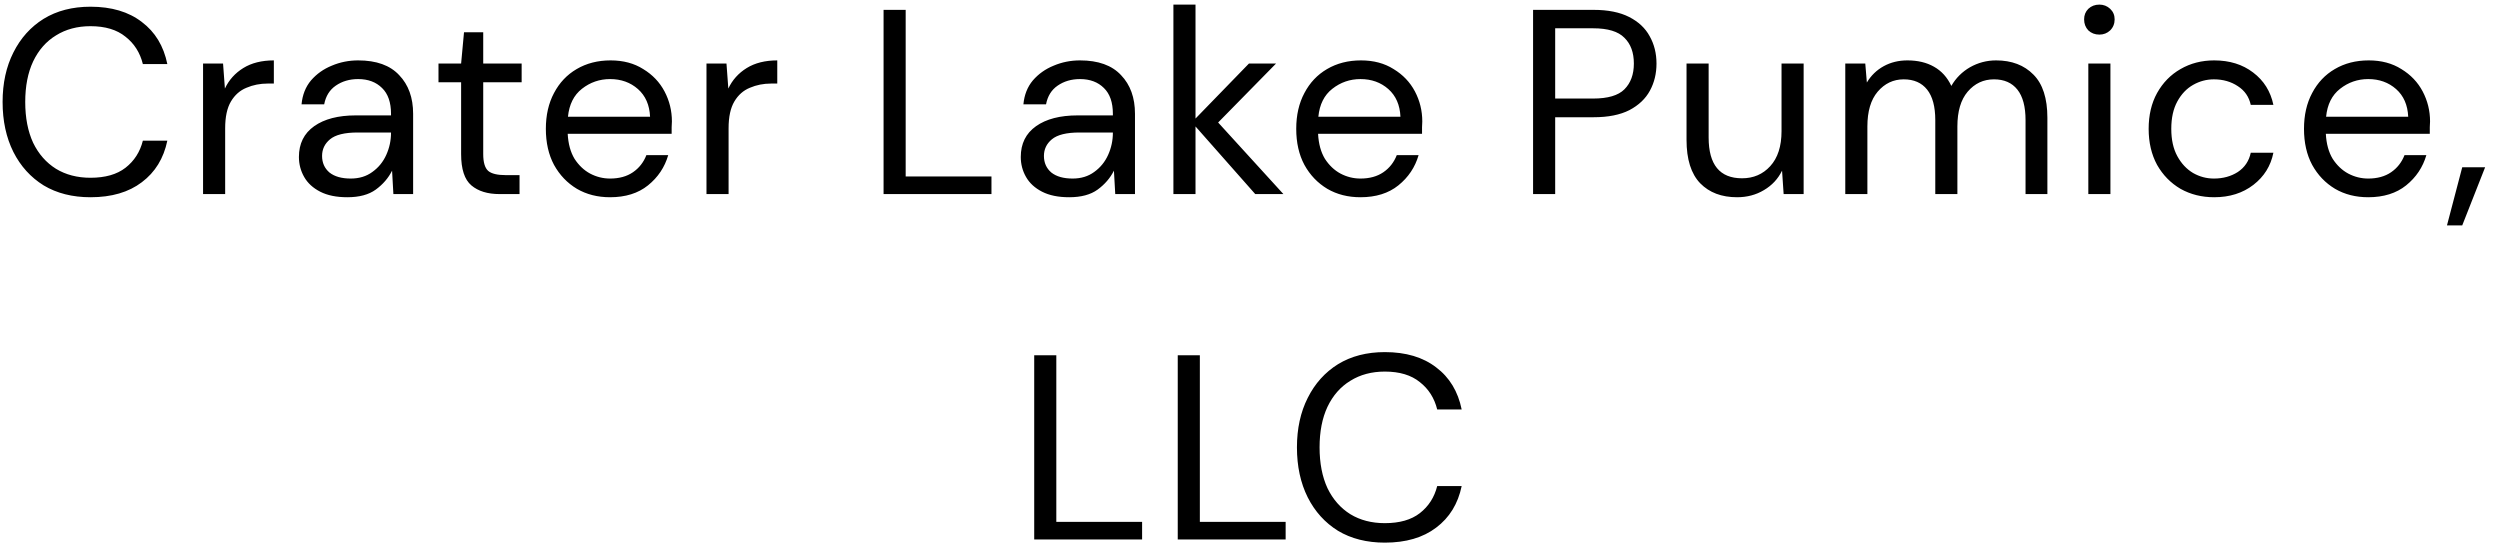 <svg xmlns="http://www.w3.org/2000/svg" width="152" height="33" viewBox="0 0 152 33" fill="none"><path d="M5.502 11.992C4.403 11.992 3.454 11.752 2.654 11.272C1.865 10.782 1.251 10.104 0.814 9.24C0.377 8.366 0.158 7.352 0.158 6.2C0.158 5.059 0.377 4.056 0.814 3.192C1.251 2.318 1.865 1.635 2.654 1.144C3.454 0.654 4.403 0.408 5.502 0.408C6.782 0.408 7.822 0.718 8.622 1.336C9.433 1.944 9.95 2.798 10.174 3.896H8.686C8.515 3.203 8.163 2.648 7.63 2.232C7.107 1.806 6.398 1.592 5.502 1.592C4.702 1.592 4.003 1.779 3.406 2.152C2.809 2.515 2.345 3.043 2.014 3.736C1.694 4.419 1.534 5.24 1.534 6.2C1.534 7.16 1.694 7.987 2.014 8.68C2.345 9.363 2.809 9.891 3.406 10.264C4.003 10.627 4.702 10.808 5.502 10.808C6.398 10.808 7.107 10.606 7.63 10.2C8.163 9.784 8.515 9.235 8.686 8.552H10.174C9.95 9.63 9.433 10.472 8.622 11.08C7.822 11.688 6.782 11.992 5.502 11.992ZM12.346 11.8V3.864H13.562L13.674 5.384C13.919 4.862 14.292 4.446 14.794 4.136C15.295 3.827 15.914 3.672 16.65 3.672V5.08H16.282C15.812 5.08 15.38 5.166 14.986 5.336C14.591 5.496 14.276 5.774 14.042 6.168C13.807 6.563 13.69 7.107 13.69 7.8V11.8H12.346ZM21.118 11.992C20.457 11.992 19.907 11.88 19.47 11.656C19.033 11.432 18.707 11.134 18.494 10.76C18.281 10.387 18.174 9.982 18.174 9.544C18.174 8.734 18.483 8.11 19.102 7.672C19.721 7.235 20.564 7.016 21.63 7.016H23.774V6.92C23.774 6.227 23.593 5.704 23.23 5.352C22.867 4.99 22.382 4.808 21.774 4.808C21.252 4.808 20.798 4.942 20.414 5.208C20.041 5.464 19.806 5.843 19.71 6.344H18.334C18.387 5.768 18.579 5.283 18.91 4.888C19.252 4.494 19.673 4.195 20.174 3.992C20.675 3.779 21.209 3.672 21.774 3.672C22.884 3.672 23.715 3.971 24.27 4.568C24.835 5.155 25.118 5.939 25.118 6.92V11.8H23.918L23.838 10.376C23.614 10.824 23.284 11.208 22.846 11.528C22.419 11.838 21.843 11.992 21.118 11.992ZM21.326 10.856C21.838 10.856 22.276 10.723 22.638 10.456C23.012 10.19 23.294 9.843 23.486 9.416C23.678 8.99 23.774 8.542 23.774 8.072V8.056H21.742C20.953 8.056 20.393 8.195 20.062 8.472C19.742 8.739 19.582 9.075 19.582 9.48C19.582 9.896 19.732 10.232 20.03 10.488C20.34 10.734 20.771 10.856 21.326 10.856ZM30.372 11.8C29.646 11.8 29.076 11.624 28.66 11.272C28.244 10.92 28.036 10.286 28.036 9.368V5H26.66V3.864H28.036L28.212 1.96H29.38V3.864H31.716V5H29.38V9.368C29.38 9.87 29.481 10.211 29.684 10.392C29.886 10.563 30.244 10.648 30.756 10.648H31.588V11.8H30.372ZM37.092 11.992C36.335 11.992 35.663 11.822 35.076 11.48C34.49 11.128 34.026 10.643 33.684 10.024C33.354 9.406 33.188 8.675 33.188 7.832C33.188 7 33.354 6.275 33.684 5.656C34.015 5.027 34.474 4.542 35.06 4.2C35.658 3.848 36.346 3.672 37.124 3.672C37.892 3.672 38.554 3.848 39.108 4.2C39.674 4.542 40.106 4.995 40.404 5.56C40.703 6.126 40.852 6.734 40.852 7.384C40.852 7.502 40.847 7.619 40.836 7.736C40.836 7.854 40.836 7.987 40.836 8.136H34.516C34.548 8.744 34.687 9.251 34.932 9.656C35.188 10.051 35.503 10.35 35.876 10.552C36.26 10.755 36.666 10.856 37.092 10.856C37.647 10.856 38.111 10.728 38.484 10.472C38.858 10.216 39.13 9.87 39.3 9.432H40.628C40.415 10.168 40.004 10.782 39.396 11.272C38.799 11.752 38.031 11.992 37.092 11.992ZM37.092 4.808C36.452 4.808 35.882 5.006 35.38 5.4C34.89 5.784 34.607 6.35 34.532 7.096H39.524C39.492 6.382 39.247 5.822 38.788 5.416C38.33 5.011 37.764 4.808 37.092 4.808ZM42.954 11.8V3.864H44.17L44.282 5.384C44.527 4.862 44.9 4.446 45.402 4.136C45.903 3.827 46.522 3.672 47.258 3.672V5.08H46.89C46.42 5.08 45.988 5.166 45.594 5.336C45.199 5.496 44.884 5.774 44.65 6.168C44.415 6.563 44.298 7.107 44.298 7.8V11.8H42.954ZM53.721 11.8V0.6H55.065V10.728H60.281V11.8H53.721ZM65.007 11.992C64.346 11.992 63.796 11.88 63.359 11.656C62.922 11.432 62.596 11.134 62.383 10.76C62.169 10.387 62.063 9.982 62.063 9.544C62.063 8.734 62.372 8.11 62.991 7.672C63.609 7.235 64.452 7.016 65.519 7.016H67.663V6.92C67.663 6.227 67.481 5.704 67.119 5.352C66.756 4.99 66.271 4.808 65.663 4.808C65.14 4.808 64.687 4.942 64.303 5.208C63.929 5.464 63.695 5.843 63.599 6.344H62.223C62.276 5.768 62.468 5.283 62.799 4.888C63.14 4.494 63.562 4.195 64.063 3.992C64.564 3.779 65.097 3.672 65.663 3.672C66.772 3.672 67.604 3.971 68.159 4.568C68.724 5.155 69.007 5.939 69.007 6.92V11.8H67.807L67.727 10.376C67.503 10.824 67.172 11.208 66.735 11.528C66.308 11.838 65.732 11.992 65.007 11.992ZM65.215 10.856C65.727 10.856 66.164 10.723 66.527 10.456C66.9 10.19 67.183 9.843 67.375 9.416C67.567 8.99 67.663 8.542 67.663 8.072V8.056H65.631C64.841 8.056 64.281 8.195 63.951 8.472C63.631 8.739 63.471 9.075 63.471 9.48C63.471 9.896 63.62 10.232 63.919 10.488C64.228 10.734 64.66 10.856 65.215 10.856ZM71.343 11.8V0.28H72.687V7.208L75.935 3.864H77.583L74.063 7.448L78.031 11.8H76.319L72.687 7.688V11.8H71.343ZM82.716 11.992C81.958 11.992 81.286 11.822 80.7 11.48C80.113 11.128 79.649 10.643 79.308 10.024C78.977 9.406 78.811 8.675 78.811 7.832C78.811 7 78.977 6.275 79.308 5.656C79.638 5.027 80.097 4.542 80.683 4.2C81.281 3.848 81.969 3.672 82.748 3.672C83.516 3.672 84.177 3.848 84.731 4.2C85.297 4.542 85.729 4.995 86.028 5.56C86.326 6.126 86.475 6.734 86.475 7.384C86.475 7.502 86.47 7.619 86.46 7.736C86.46 7.854 86.46 7.987 86.46 8.136H80.139C80.171 8.744 80.31 9.251 80.555 9.656C80.811 10.051 81.126 10.35 81.499 10.552C81.883 10.755 82.289 10.856 82.716 10.856C83.27 10.856 83.734 10.728 84.108 10.472C84.481 10.216 84.753 9.87 84.924 9.432H86.251C86.038 10.168 85.627 10.782 85.019 11.272C84.422 11.752 83.654 11.992 82.716 11.992ZM82.716 4.808C82.076 4.808 81.505 5.006 81.004 5.4C80.513 5.784 80.23 6.35 80.156 7.096H85.147C85.115 6.382 84.87 5.822 84.412 5.416C83.953 5.011 83.388 4.808 82.716 4.808ZM93.211 11.8V0.6H96.891C97.766 0.6 98.486 0.744 99.051 1.032C99.617 1.32 100.033 1.71 100.299 2.2C100.577 2.691 100.715 3.246 100.715 3.864C100.715 4.472 100.582 5.022 100.315 5.512C100.049 6.003 99.633 6.398 99.067 6.696C98.502 6.984 97.777 7.128 96.891 7.128H94.555V11.8H93.211ZM94.555 5.992H96.859C97.755 5.992 98.39 5.806 98.763 5.432C99.147 5.048 99.339 4.526 99.339 3.864C99.339 3.192 99.147 2.67 98.763 2.296C98.39 1.912 97.755 1.72 96.859 1.72H94.555V5.992ZM105.613 11.992C104.674 11.992 103.928 11.71 103.373 11.144C102.818 10.568 102.541 9.688 102.541 8.504V3.864H103.885V8.36C103.885 10.014 104.562 10.84 105.917 10.84C106.61 10.84 107.181 10.595 107.629 10.104C108.088 9.603 108.317 8.894 108.317 7.976V3.864H109.661V11.8H108.445L108.349 10.376C108.104 10.878 107.736 11.272 107.245 11.56C106.765 11.848 106.221 11.992 105.613 11.992ZM112.193 11.8V3.864H113.409L113.505 5.016C113.761 4.59 114.102 4.259 114.529 4.024C114.956 3.79 115.436 3.672 115.969 3.672C116.598 3.672 117.137 3.8 117.585 4.056C118.044 4.312 118.396 4.702 118.641 5.224C118.918 4.744 119.297 4.366 119.777 4.088C120.268 3.811 120.796 3.672 121.361 3.672C122.31 3.672 123.068 3.96 123.633 4.536C124.198 5.102 124.481 5.976 124.481 7.16V11.8H123.153V7.304C123.153 6.483 122.988 5.864 122.657 5.448C122.326 5.032 121.852 4.824 121.233 4.824C120.593 4.824 120.06 5.075 119.633 5.576C119.217 6.067 119.009 6.771 119.009 7.688V11.8H117.665V7.304C117.665 6.483 117.5 5.864 117.169 5.448C116.838 5.032 116.364 4.824 115.745 4.824C115.116 4.824 114.588 5.075 114.161 5.576C113.745 6.067 113.537 6.771 113.537 7.688V11.8H112.193ZM127.642 2.104C127.375 2.104 127.151 2.019 126.97 1.848C126.799 1.667 126.714 1.443 126.714 1.176C126.714 0.92 126.799 0.707 126.97 0.536C127.151 0.366 127.375 0.28 127.642 0.28C127.898 0.28 128.116 0.366 128.298 0.536C128.479 0.707 128.57 0.92 128.57 1.176C128.57 1.443 128.479 1.667 128.298 1.848C128.116 2.019 127.898 2.104 127.642 2.104ZM126.97 11.8V3.864H128.314V11.8H126.97ZM134.622 11.992C133.864 11.992 133.182 11.822 132.574 11.48C131.976 11.128 131.502 10.643 131.15 10.024C130.808 9.395 130.638 8.664 130.638 7.832C130.638 7 130.808 6.275 131.15 5.656C131.502 5.027 131.976 4.542 132.574 4.2C133.182 3.848 133.864 3.672 134.622 3.672C135.56 3.672 136.35 3.918 136.99 4.408C137.64 4.899 138.051 5.555 138.222 6.376H136.846C136.739 5.886 136.478 5.507 136.062 5.24C135.646 4.963 135.16 4.824 134.606 4.824C134.158 4.824 133.736 4.936 133.342 5.16C132.947 5.384 132.627 5.72 132.382 6.168C132.136 6.616 132.014 7.171 132.014 7.832C132.014 8.494 132.136 9.048 132.382 9.496C132.627 9.944 132.947 10.286 133.342 10.52C133.736 10.744 134.158 10.856 134.606 10.856C135.16 10.856 135.646 10.723 136.062 10.456C136.478 10.179 136.739 9.79 136.846 9.288H138.222C138.062 10.088 137.656 10.739 137.006 11.24C136.355 11.742 135.56 11.992 134.622 11.992ZM143.987 11.992C143.229 11.992 142.557 11.822 141.971 11.48C141.384 11.128 140.92 10.643 140.579 10.024C140.248 9.406 140.083 8.675 140.083 7.832C140.083 7 140.248 6.275 140.579 5.656C140.909 5.027 141.368 4.542 141.955 4.2C142.552 3.848 143.24 3.672 144.019 3.672C144.787 3.672 145.448 3.848 146.003 4.2C146.568 4.542 147 4.995 147.299 5.56C147.597 6.126 147.747 6.734 147.747 7.384C147.747 7.502 147.741 7.619 147.731 7.736C147.731 7.854 147.731 7.987 147.731 8.136H141.411C141.443 8.744 141.581 9.251 141.827 9.656C142.083 10.051 142.397 10.35 142.771 10.552C143.155 10.755 143.56 10.856 143.987 10.856C144.541 10.856 145.005 10.728 145.379 10.472C145.752 10.216 146.024 9.87 146.195 9.432H147.523C147.309 10.168 146.899 10.782 146.291 11.272C145.693 11.752 144.925 11.992 143.987 11.992ZM143.987 4.808C143.347 4.808 142.776 5.006 142.275 5.4C141.784 5.784 141.501 6.35 141.427 7.096H146.419C146.387 6.382 146.141 5.822 145.683 5.416C145.224 5.011 144.659 4.808 143.987 4.808ZM148.776 13.704L149.704 10.168H151.096L149.704 13.704H148.776ZM62.88 32.8V21.6H64.224V31.728H69.44V32.8H62.88ZM71.607 32.8V21.6H72.951V31.728H78.167V32.8H71.607ZM84.198 32.992C83.099 32.992 82.15 32.752 81.35 32.272C80.561 31.782 79.947 31.104 79.51 30.24C79.073 29.366 78.854 28.352 78.854 27.2C78.854 26.059 79.073 25.056 79.51 24.192C79.947 23.318 80.561 22.635 81.35 22.144C82.15 21.654 83.099 21.408 84.198 21.408C85.478 21.408 86.518 21.718 87.318 22.336C88.129 22.944 88.646 23.798 88.87 24.896H87.382C87.211 24.203 86.859 23.648 86.326 23.232C85.803 22.806 85.094 22.592 84.198 22.592C83.398 22.592 82.699 22.779 82.102 23.152C81.505 23.515 81.041 24.043 80.71 24.736C80.39 25.419 80.23 26.24 80.23 27.2C80.23 28.16 80.39 28.987 80.71 29.68C81.041 30.363 81.505 30.891 82.102 31.264C82.699 31.627 83.398 31.808 84.198 31.808C85.094 31.808 85.803 31.606 86.326 31.2C86.859 30.784 87.211 30.235 87.382 29.552H88.87C88.646 30.63 88.129 31.472 87.318 32.08C86.518 32.688 85.478 32.992 84.198 32.992Z" fill="black"></path></svg>